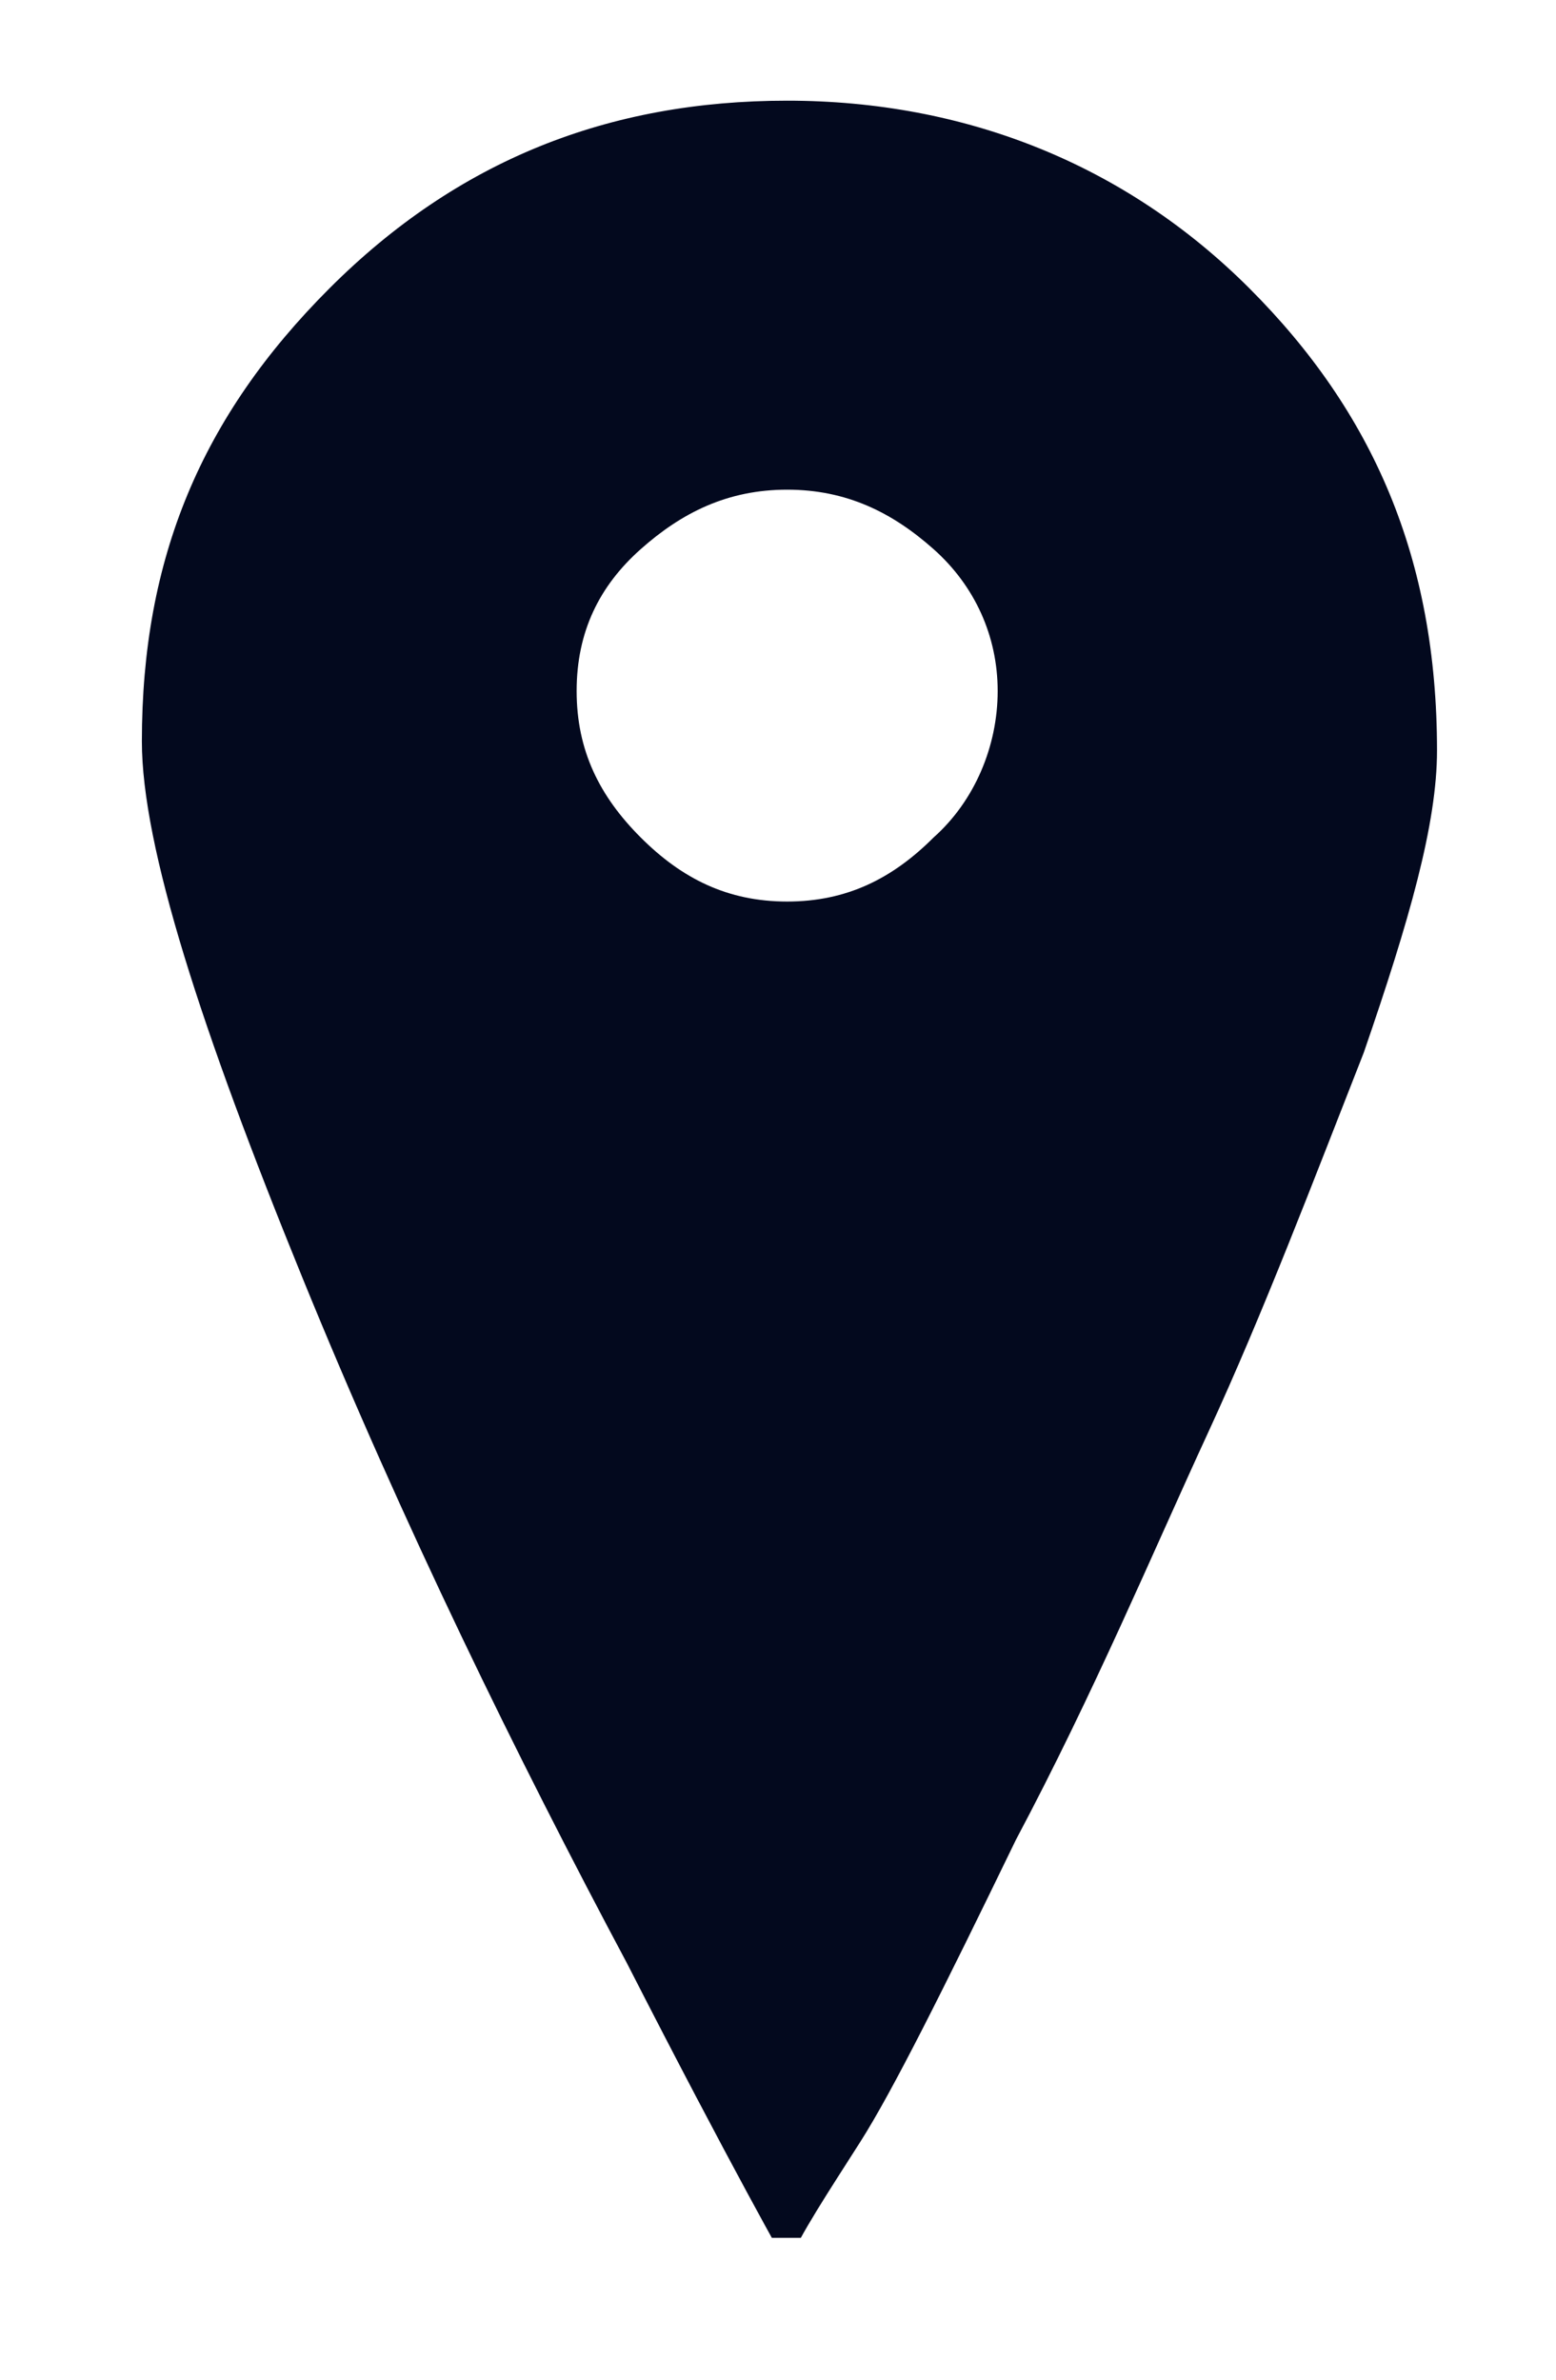 <?xml version="1.0" encoding="utf-8"?>
<!-- Generator: Adobe Illustrator 23.0.1, SVG Export Plug-In . SVG Version: 6.00 Build 0)  -->
<svg version="1.1" id="Calque_1" xmlns="http://www.w3.org/2000/svg" xmlns:xlink="http://www.w3.org/1999/xlink" x="0px" y="0px"
	 viewBox="0 0 34 52" style="enable-background:new 0 0 34 52;" xml:space="preserve">
<style type="text/css">
	.st0{clip-path:url(#SVGID_2_);fill:#03091E;}
	.st1{clip-path:url(#SVGID_4_);fill:#03091E;}
	.st2{clip-path:url(#SVGID_6_);fill:#03091E;}
	.st3{fill:#03091E;}
	.st4{fill:none;}
	.st5{fill:#FFFFFF;}
	.st6{fill:none;stroke:#FFFFFF;stroke-width:0.85;stroke-miterlimit:10;}
	.st7{fill:none;stroke:#171747;}
	.st8{fill:none;stroke:#FFFFFF;stroke-width:0.6;stroke-miterlimit:10;}
	.st9{fill:none;stroke:#FFFFFF;stroke-width:0.5;stroke-miterlimit:10;}
	.st10{fill:#171747;}
	.st11{fill:#FFFFFF;stroke:#03091E;stroke-width:0.3;stroke-miterlimit:10;}
</style>
<g>
	<g>
		<g>
			<g>
				<g>
					<g>
						<g>
							<defs>
								<rect id="SVGID_5_" x="2.1" y="0.9" width="29.7" height="48"/>
							</defs>
							<clipPath id="SVGID_2_">
								<use xlink:href="#SVGID_5_"  style="overflow:visible;"/>
							</clipPath>
							<path class="st0" d="M27.3,6.3c-2.7-2.7-6.2-4.1-10.1-4.1S10,3.5,7.2,6.3s-4.1,5.9-4.1,9.9c0,2.3,1.3,6.3,3.5,11.7
								s4.7,10.5,7.1,15c2.3,4.5,3.5,6.6,3.5,6.6c0.3-0.7,0.9-1.6,1.6-2.7c0.7-1.1,1.8-3.3,3.4-6.6c1.7-3.2,3-6.3,4.2-8.9
								s2.3-5.5,3.4-8.3c1-2.9,1.6-5,1.6-6.6C31.4,12.2,30,9,27.3,6.3L27.3,6.3z M20.4,18.3c-0.9,0.9-1.9,1.4-3.2,1.4
								c-1.3,0-2.3-0.5-3.2-1.4s-1.4-1.9-1.4-3.2s0.5-2.3,1.4-3.1c0.9-0.8,1.9-1.3,3.2-1.3s2.3,0.5,3.2,1.3c0.9,0.8,1.4,1.9,1.4,3.1
								C21.8,16.3,21.3,17.5,20.4,18.3L20.4,18.3z"/>
						</g>
					</g>
				</g>
			</g>
		</g>
	</g>
</g>
</svg>
